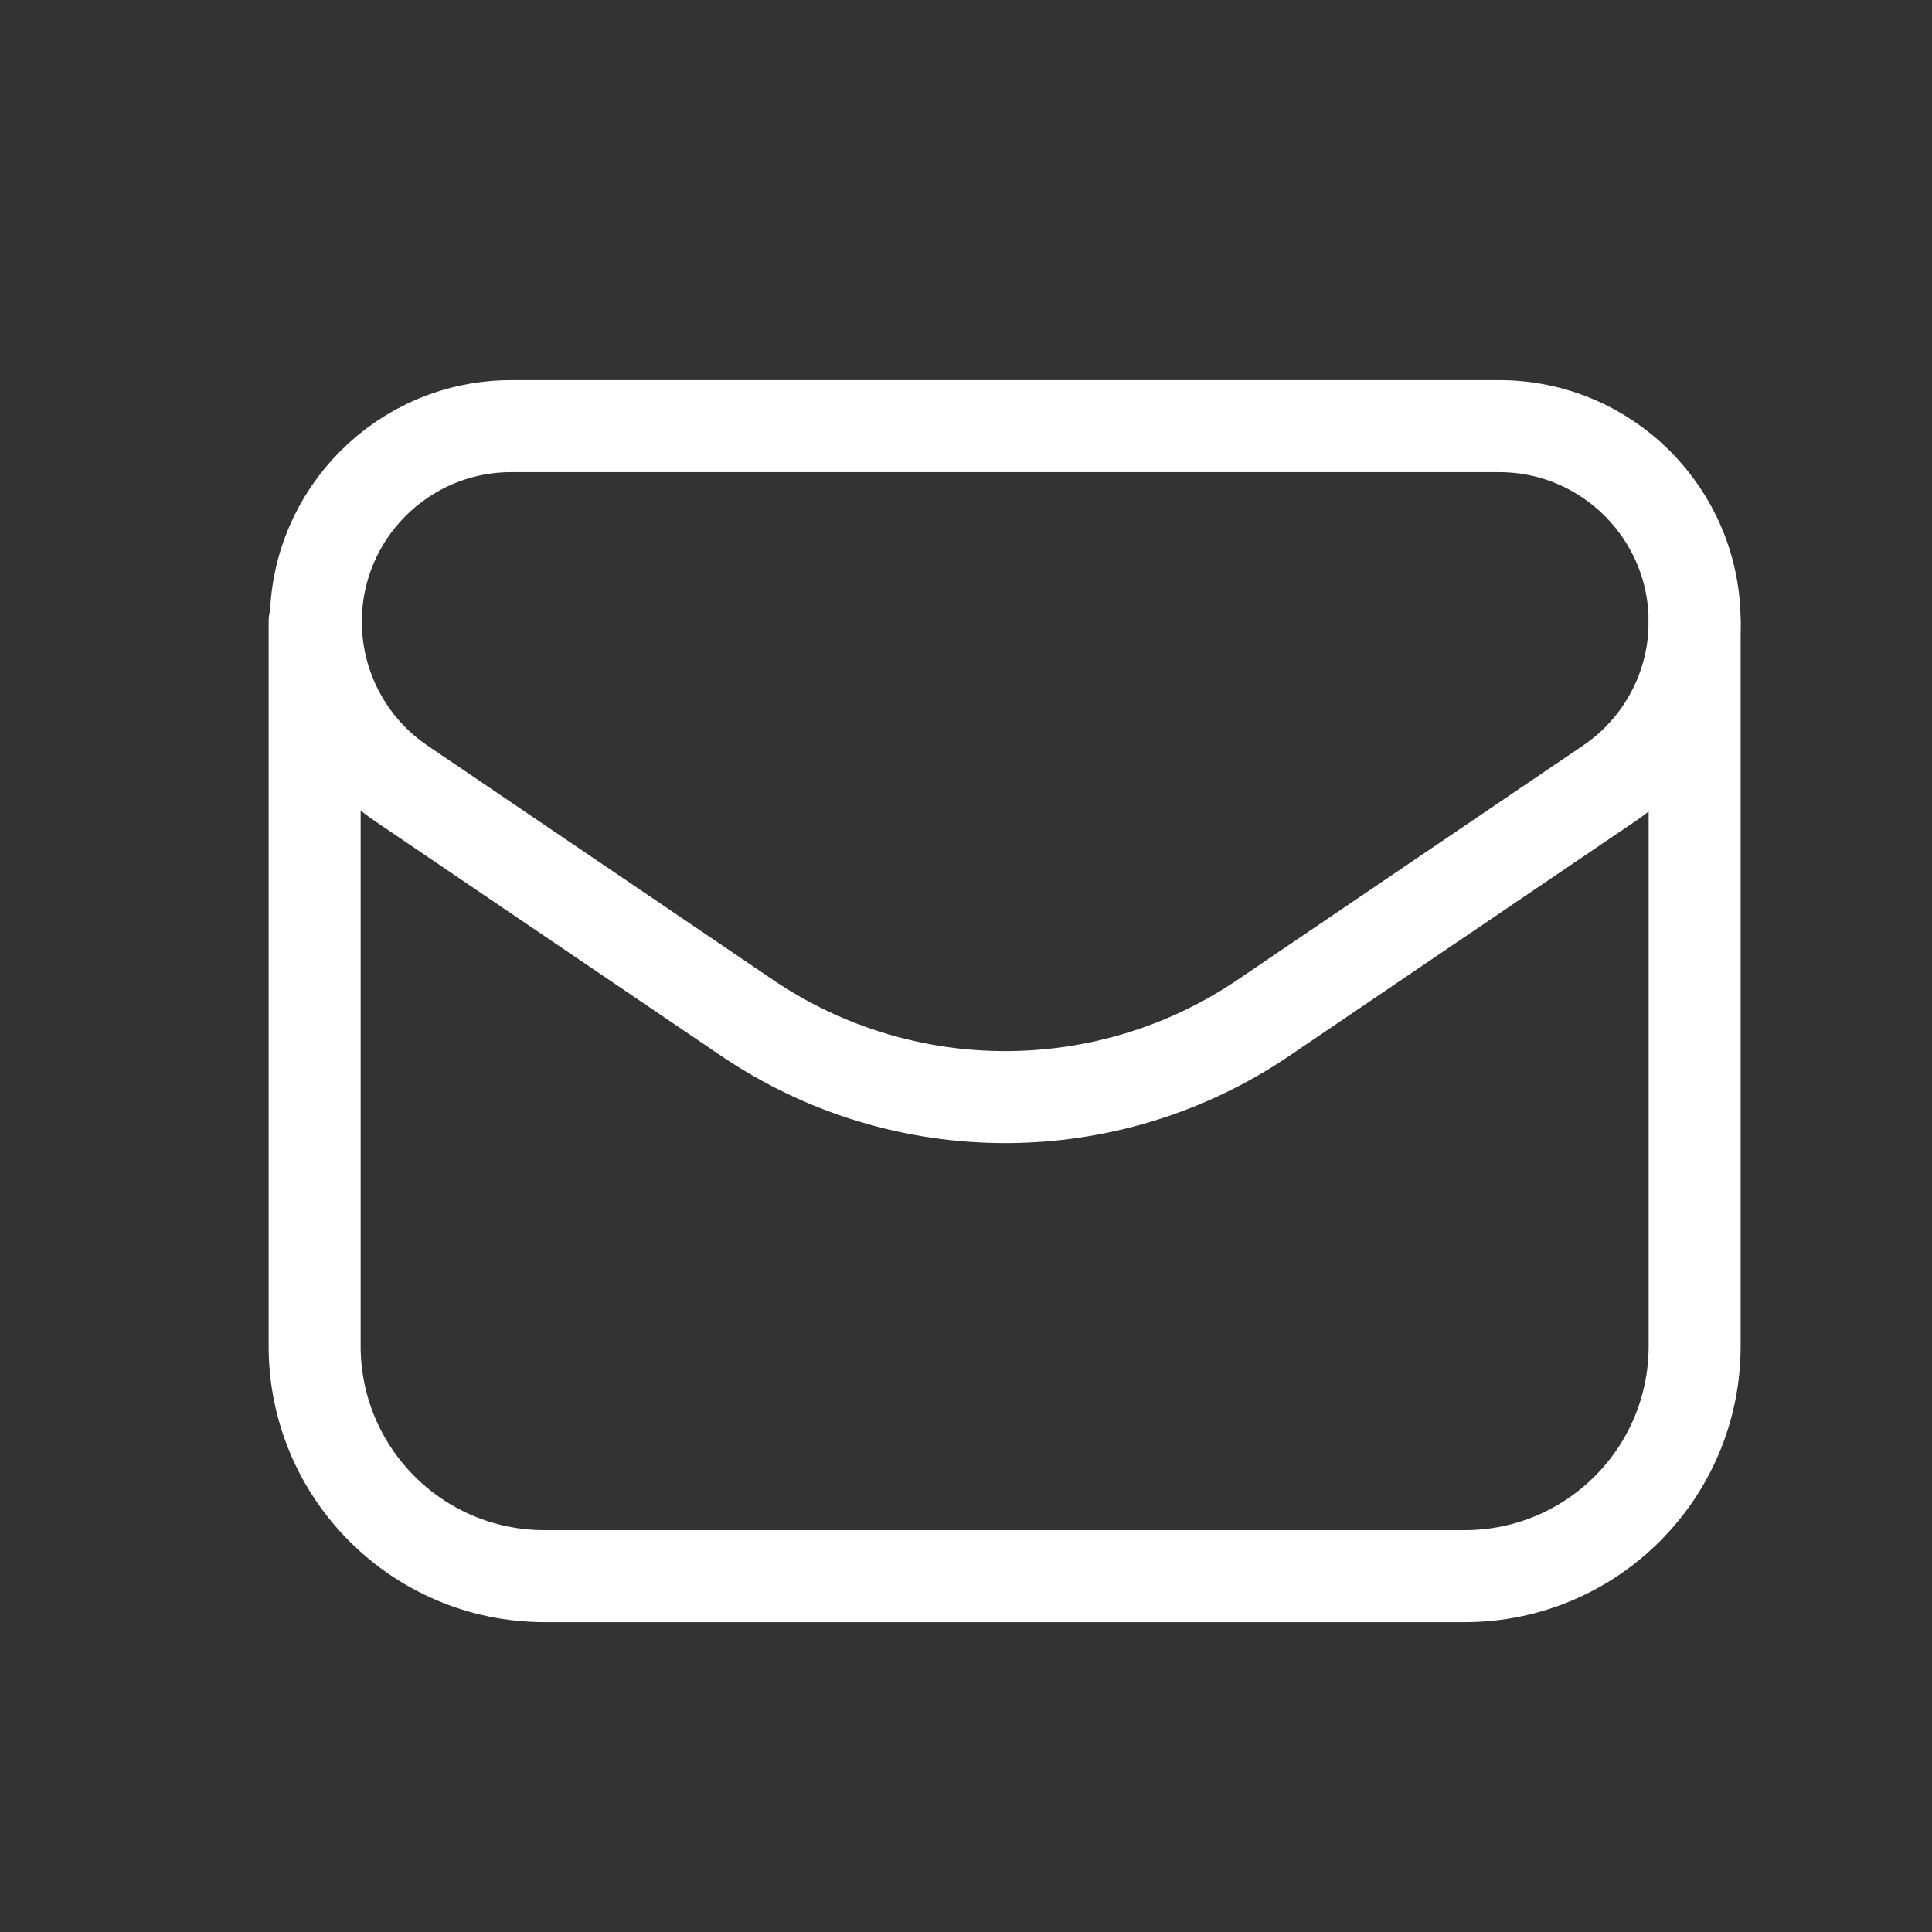 <svg width="21" height="21" viewBox="0 0 21 21" fill="none" xmlns="http://www.w3.org/2000/svg">
<rect x="0" y="0" width="21" height="21" fill="#333333" stroke="none"/>
<path fill-rule="evenodd" clip-rule="evenodd" d="M13.732 11.064L17.487 8.518C18.071 8.123 18.42 7.464 18.42 6.759V6.759C18.42 5.584 17.468 4.632 16.294 4.632H5.558C4.384 4.632 3.433 5.584 3.433 6.758V6.758C3.433 7.463 3.782 8.122 4.366 8.518L8.121 11.064C9.815 12.212 12.038 12.212 13.732 11.064V11.064Z" stroke="white" stroke-linecap="round" stroke-linejoin="round"/>
<path d="M3.42 6.758V14.632C3.42 16.013 4.539 17.132 5.92 17.132H15.92C17.301 17.132 18.42 16.013 18.42 14.632V6.759" stroke="white" stroke-linecap="round" stroke-linejoin="round"/>
</svg>
